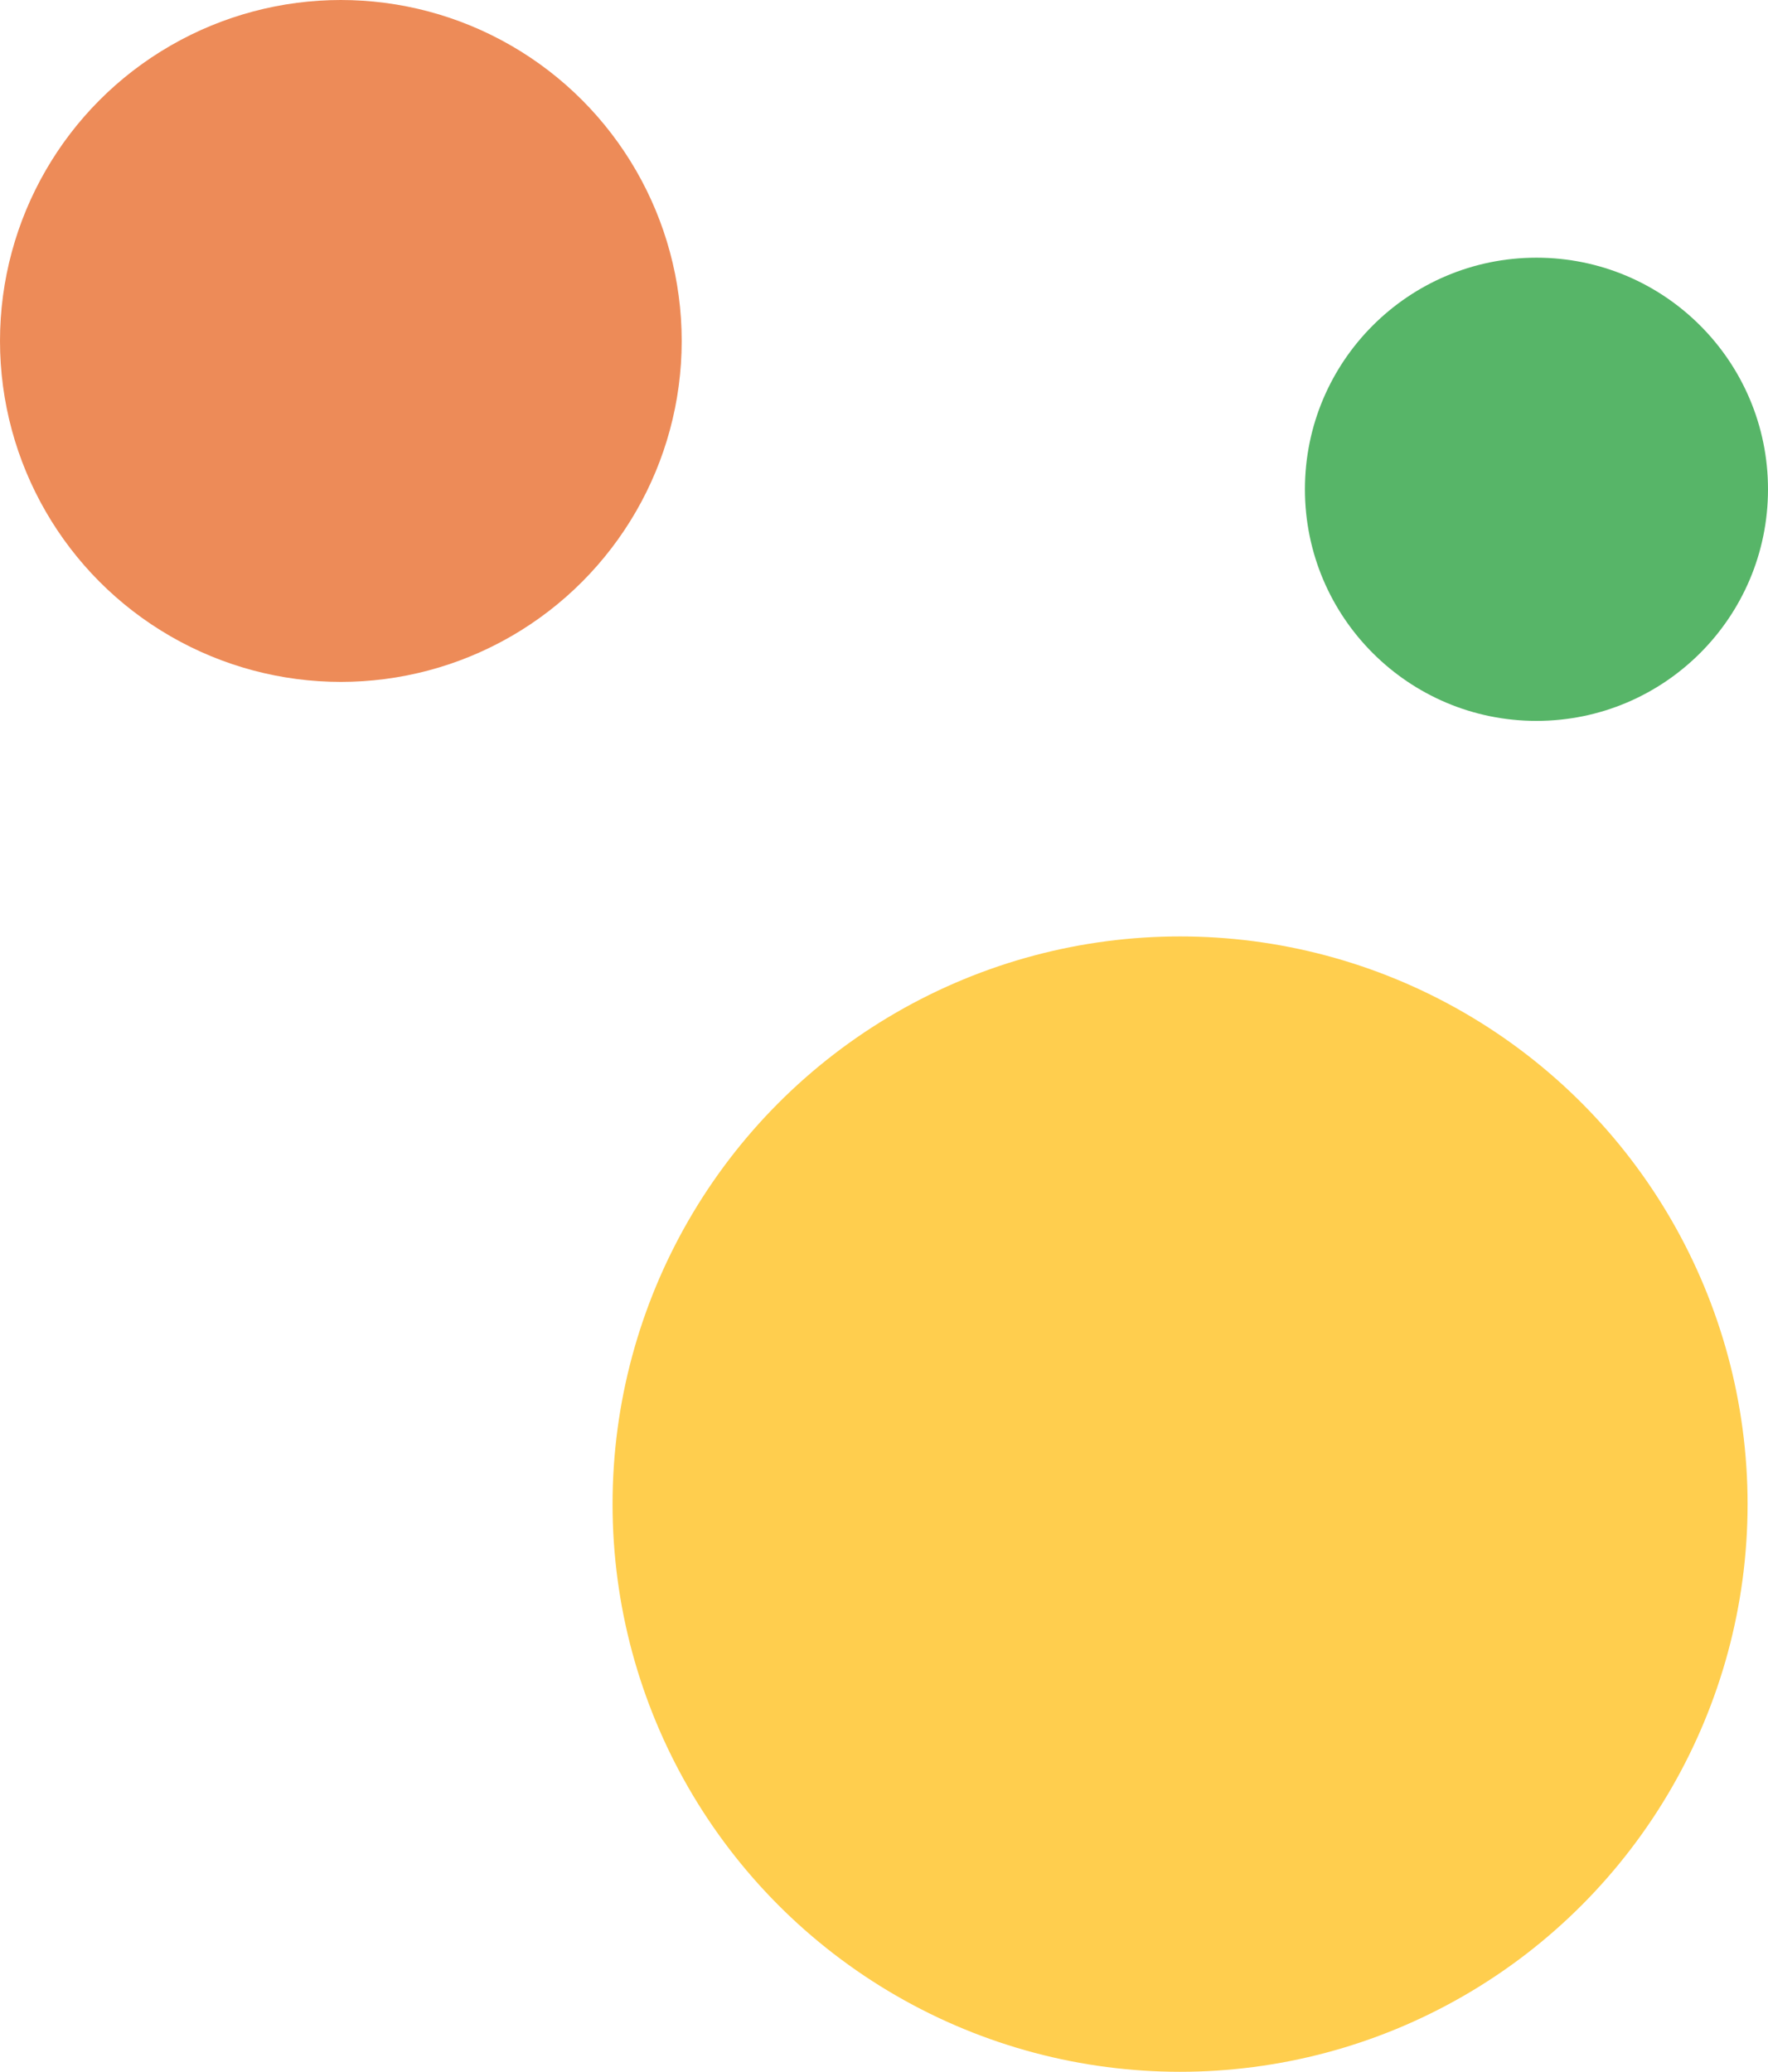 <svg viewBox="0 0 134.24 157.27" xmlns="http://www.w3.org/2000/svg"><circle cx="25.88" cy="25.88" fill="#e86e2f" opacity=".8" r="25.88"/><circle cx="116.66" cy="37.14" fill="#2da343" opacity=".8" r="17.58"/><circle cx="89.6" cy="114.17" fill="#ffc222" opacity=".8" r="43.09"/></svg>